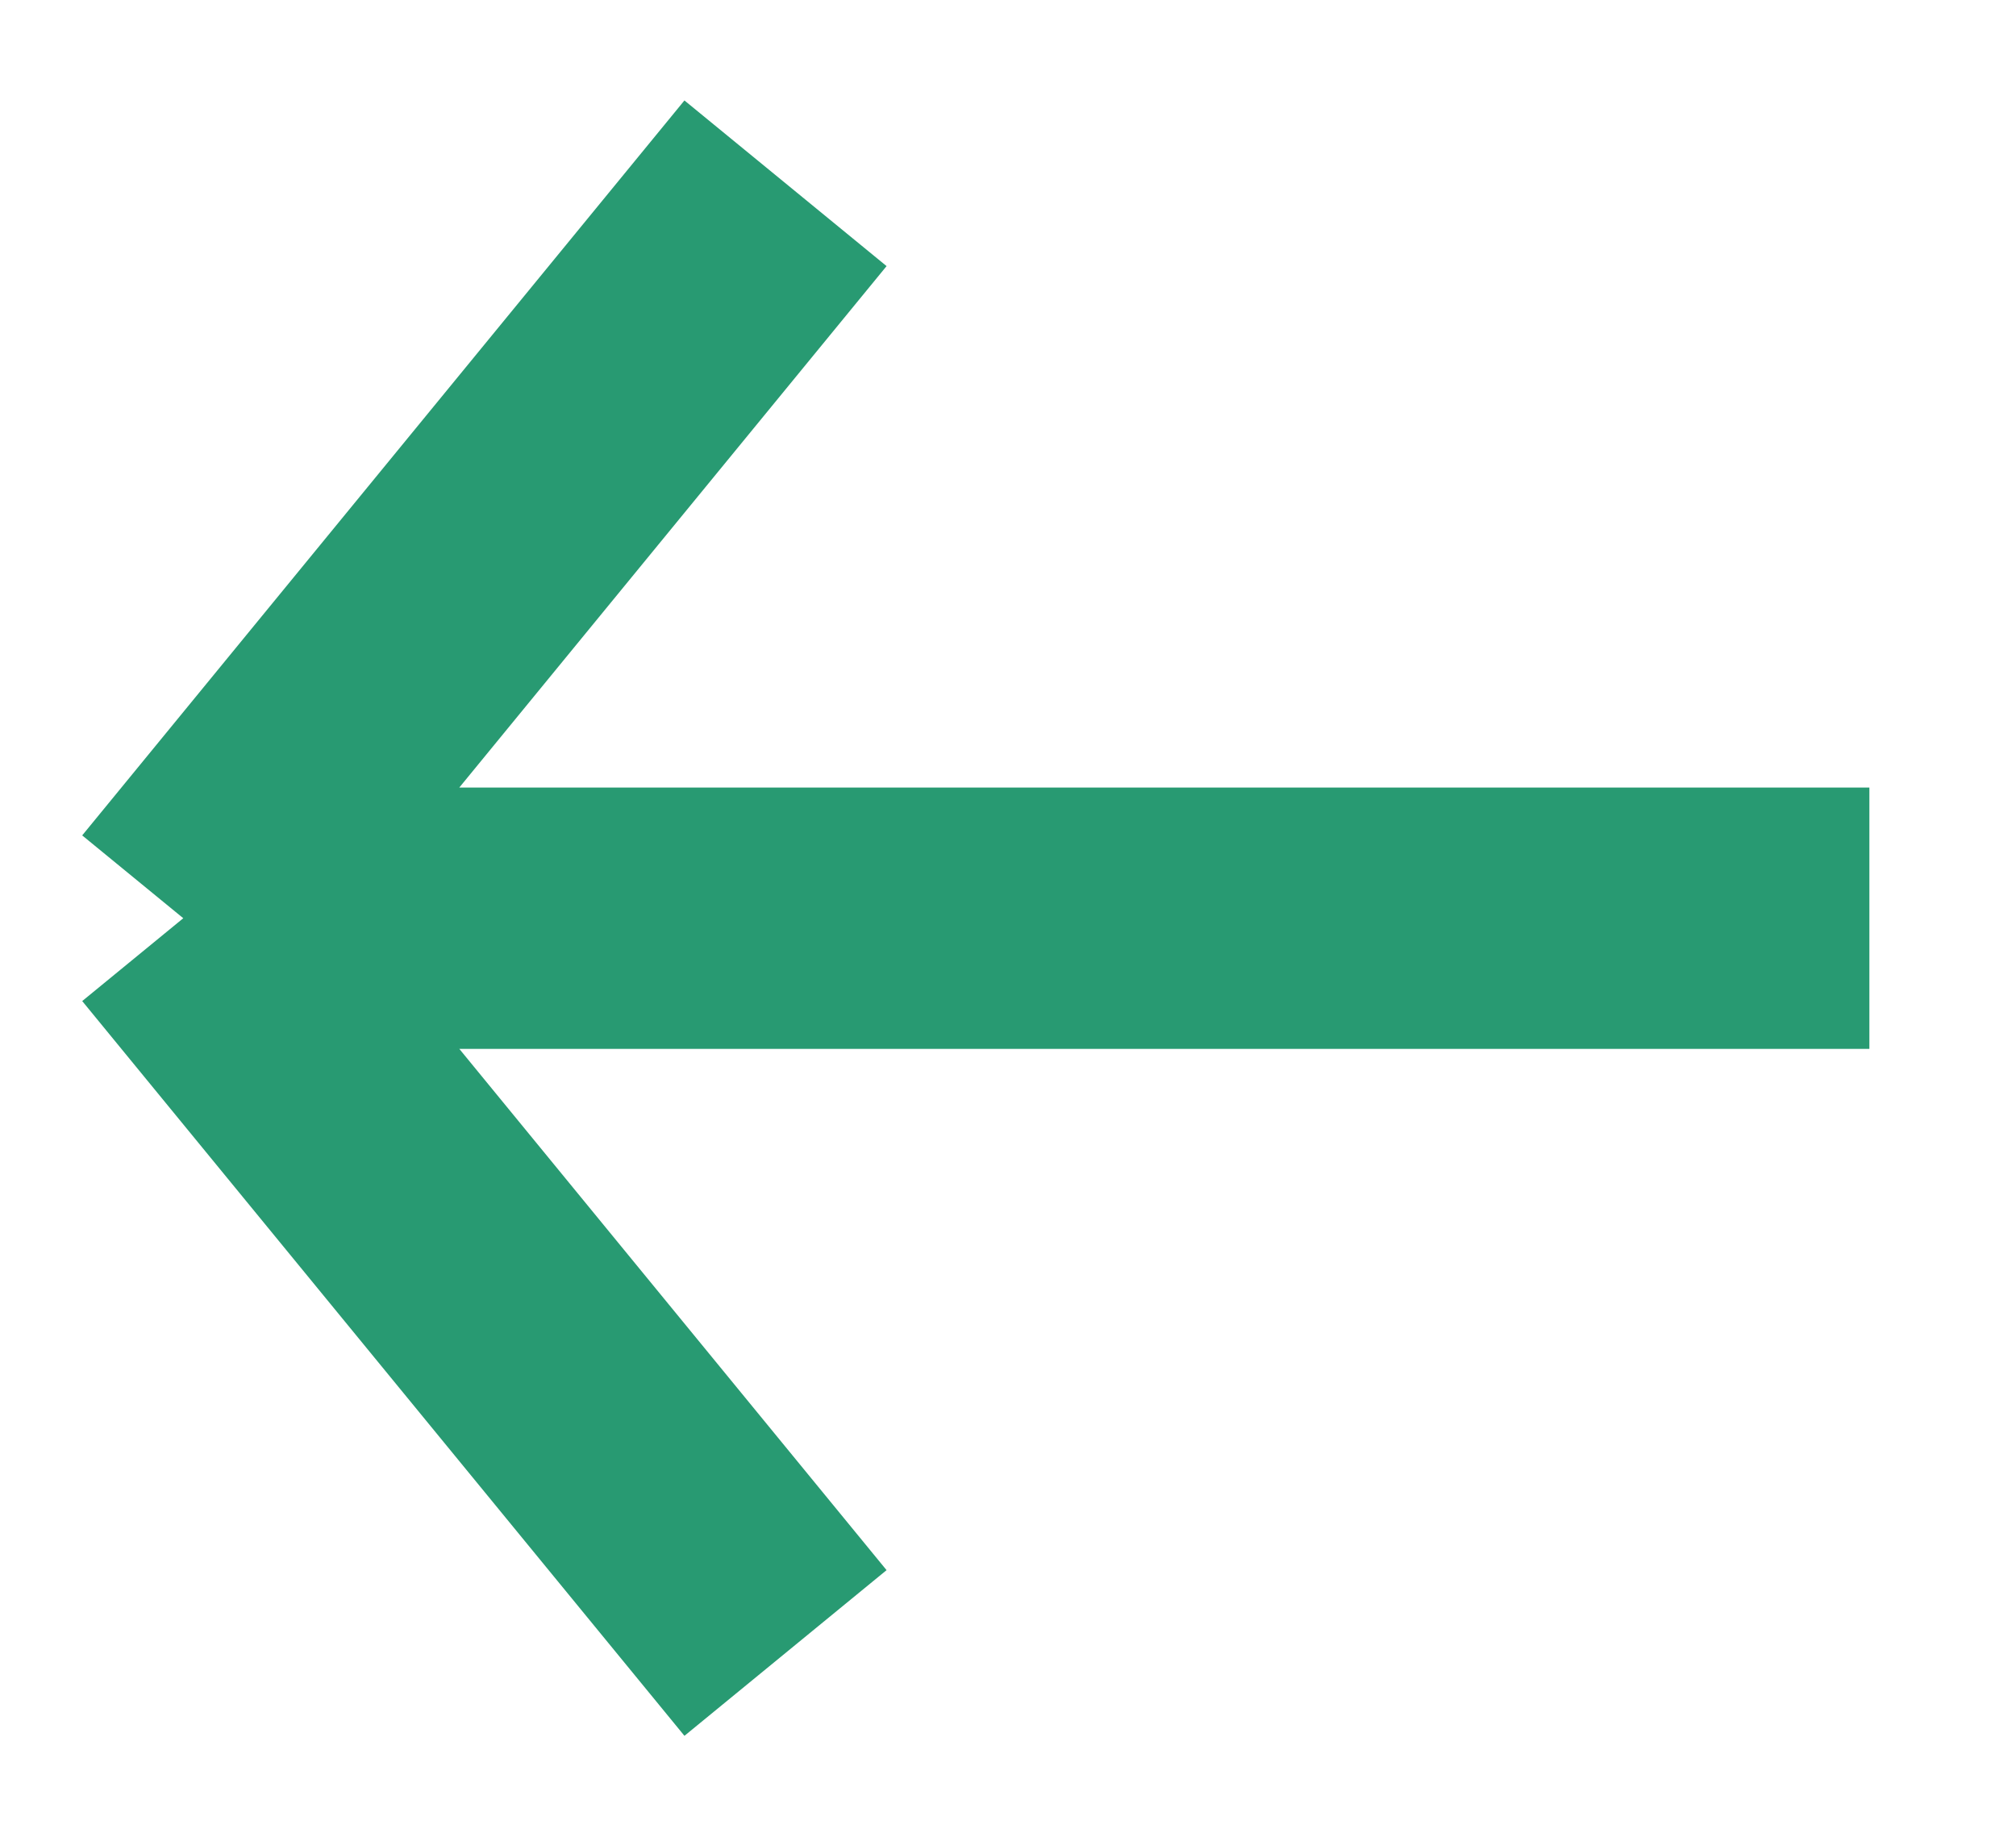 <?xml version="1.0" encoding="utf-8"?>
<svg xmlns="http://www.w3.org/2000/svg" fill="none" height="100%" overflow="visible" preserveAspectRatio="none" style="display: block;" viewBox="0 0 11 10" width="100%">
<path d="M10.2 5.01C9.674 5.01 3.847 5.01 1 5.01M1 5.01L4.286 1M1 5.01L4.286 9.019" id="Vector 311" stroke="#289A72" stroke-width="1.426"/>
</svg>
